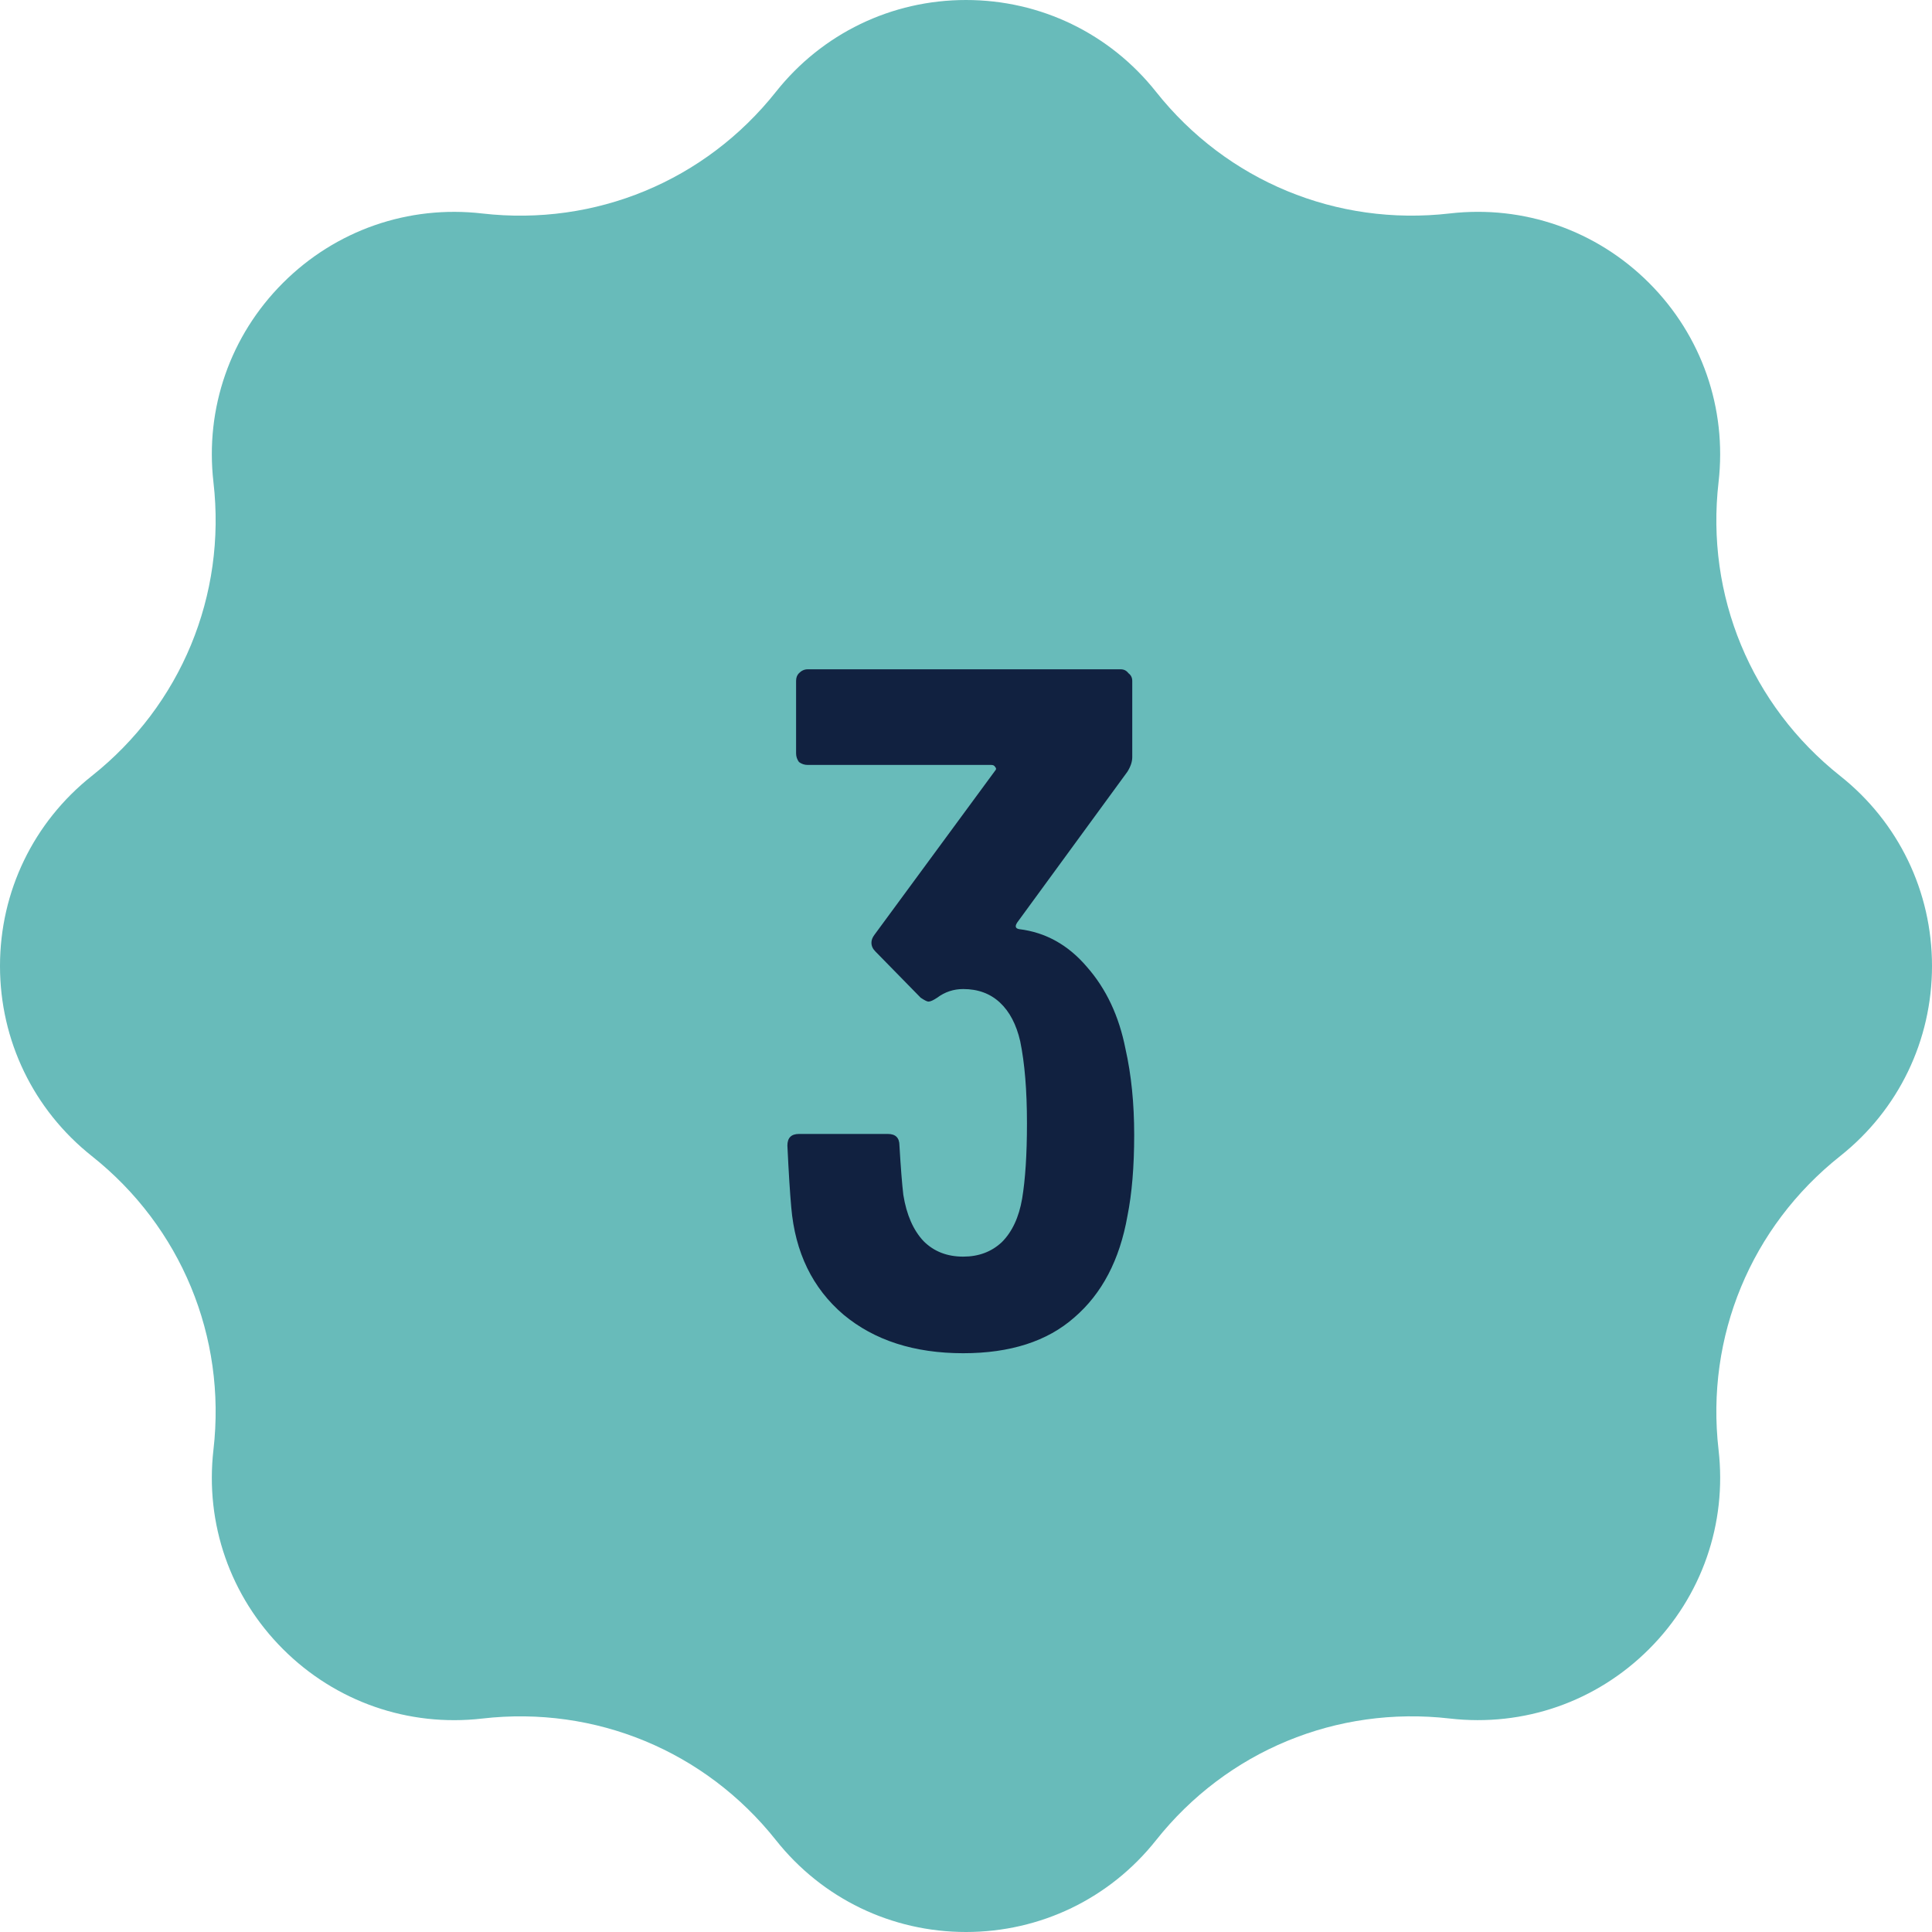 <?xml version="1.0" encoding="UTF-8"?>
<svg xmlns="http://www.w3.org/2000/svg" width="56" height="56" viewBox="0 0 56 56" fill="none">
  <path d="M53.339 22.491C50.753 20.439 49.435 17.257 49.813 13.978C50.059 11.833 49.325 9.727 47.799 8.201C46.272 6.674 44.166 5.94 42.022 6.187C38.741 6.564 35.56 5.247 33.509 2.662C32.167 0.97 30.159 0 28 0C25.841 0 23.833 0.97 22.491 2.661C20.439 5.247 17.258 6.564 13.979 6.188C11.834 5.94 9.728 6.674 8.201 8.201C6.674 9.727 5.94 11.833 6.187 13.978C6.565 17.257 5.247 20.439 2.661 22.491C0.97 23.833 0 25.841 0 28C0 30.159 0.97 32.166 2.661 33.509C5.247 35.561 6.565 38.743 6.187 42.022C5.94 44.167 6.674 46.273 8.201 47.799C9.728 49.326 11.835 50.06 13.978 49.813C17.257 49.435 20.439 50.753 22.491 53.338C23.833 55.03 25.841 56 28 56C30.159 56 32.167 55.03 33.509 53.339C35.561 50.753 38.742 49.436 42.021 49.812C44.167 50.059 46.272 49.326 47.799 47.799C49.326 46.273 50.06 44.167 49.813 42.022C49.435 38.743 50.753 35.561 53.339 33.509C55.03 32.167 56 30.159 56 28C56 25.841 55.03 23.833 53.339 22.491Z" fill="#68BBBA"></path>
  <path d="M32.623 30.404C32.791 31.151 32.875 31.981 32.875 32.896C32.875 33.811 32.81 34.595 32.679 35.248C32.455 36.517 31.942 37.497 31.139 38.188C30.355 38.879 29.282 39.224 27.919 39.224C26.5 39.224 25.343 38.851 24.447 38.104C23.551 37.339 23.047 36.303 22.935 34.996C22.898 34.585 22.86 33.988 22.823 33.204C22.823 32.98 22.935 32.868 23.159 32.868H25.735C25.959 32.868 26.071 32.98 26.071 33.204C26.108 33.839 26.146 34.315 26.183 34.632C26.276 35.211 26.472 35.659 26.771 35.976C27.07 36.275 27.452 36.424 27.919 36.424C28.367 36.424 28.74 36.284 29.039 36.004C29.338 35.705 29.534 35.285 29.627 34.744C29.72 34.184 29.767 33.456 29.767 32.56C29.767 31.608 29.702 30.815 29.571 30.18C29.459 29.695 29.263 29.321 28.983 29.06C28.703 28.799 28.348 28.668 27.919 28.668C27.639 28.668 27.387 28.752 27.163 28.92C27.051 28.995 26.967 29.032 26.911 29.032C26.874 29.032 26.799 28.995 26.687 28.92L25.371 27.576C25.296 27.501 25.259 27.417 25.259 27.324C25.259 27.249 25.287 27.175 25.343 27.1L28.843 22.34C28.88 22.303 28.88 22.265 28.843 22.228C28.824 22.191 28.787 22.172 28.731 22.172H23.411C23.318 22.172 23.234 22.144 23.159 22.088C23.103 22.013 23.075 21.929 23.075 21.836V19.736C23.075 19.643 23.103 19.568 23.159 19.512C23.234 19.437 23.318 19.4 23.411 19.4H32.483C32.576 19.4 32.651 19.437 32.707 19.512C32.782 19.568 32.819 19.643 32.819 19.736V21.948C32.819 22.079 32.772 22.219 32.679 22.368L29.487 26.736C29.412 26.848 29.431 26.913 29.543 26.932C30.308 27.025 30.962 27.389 31.503 28.024C32.063 28.659 32.436 29.452 32.623 30.404Z" fill="#112140"></path>
</svg>
